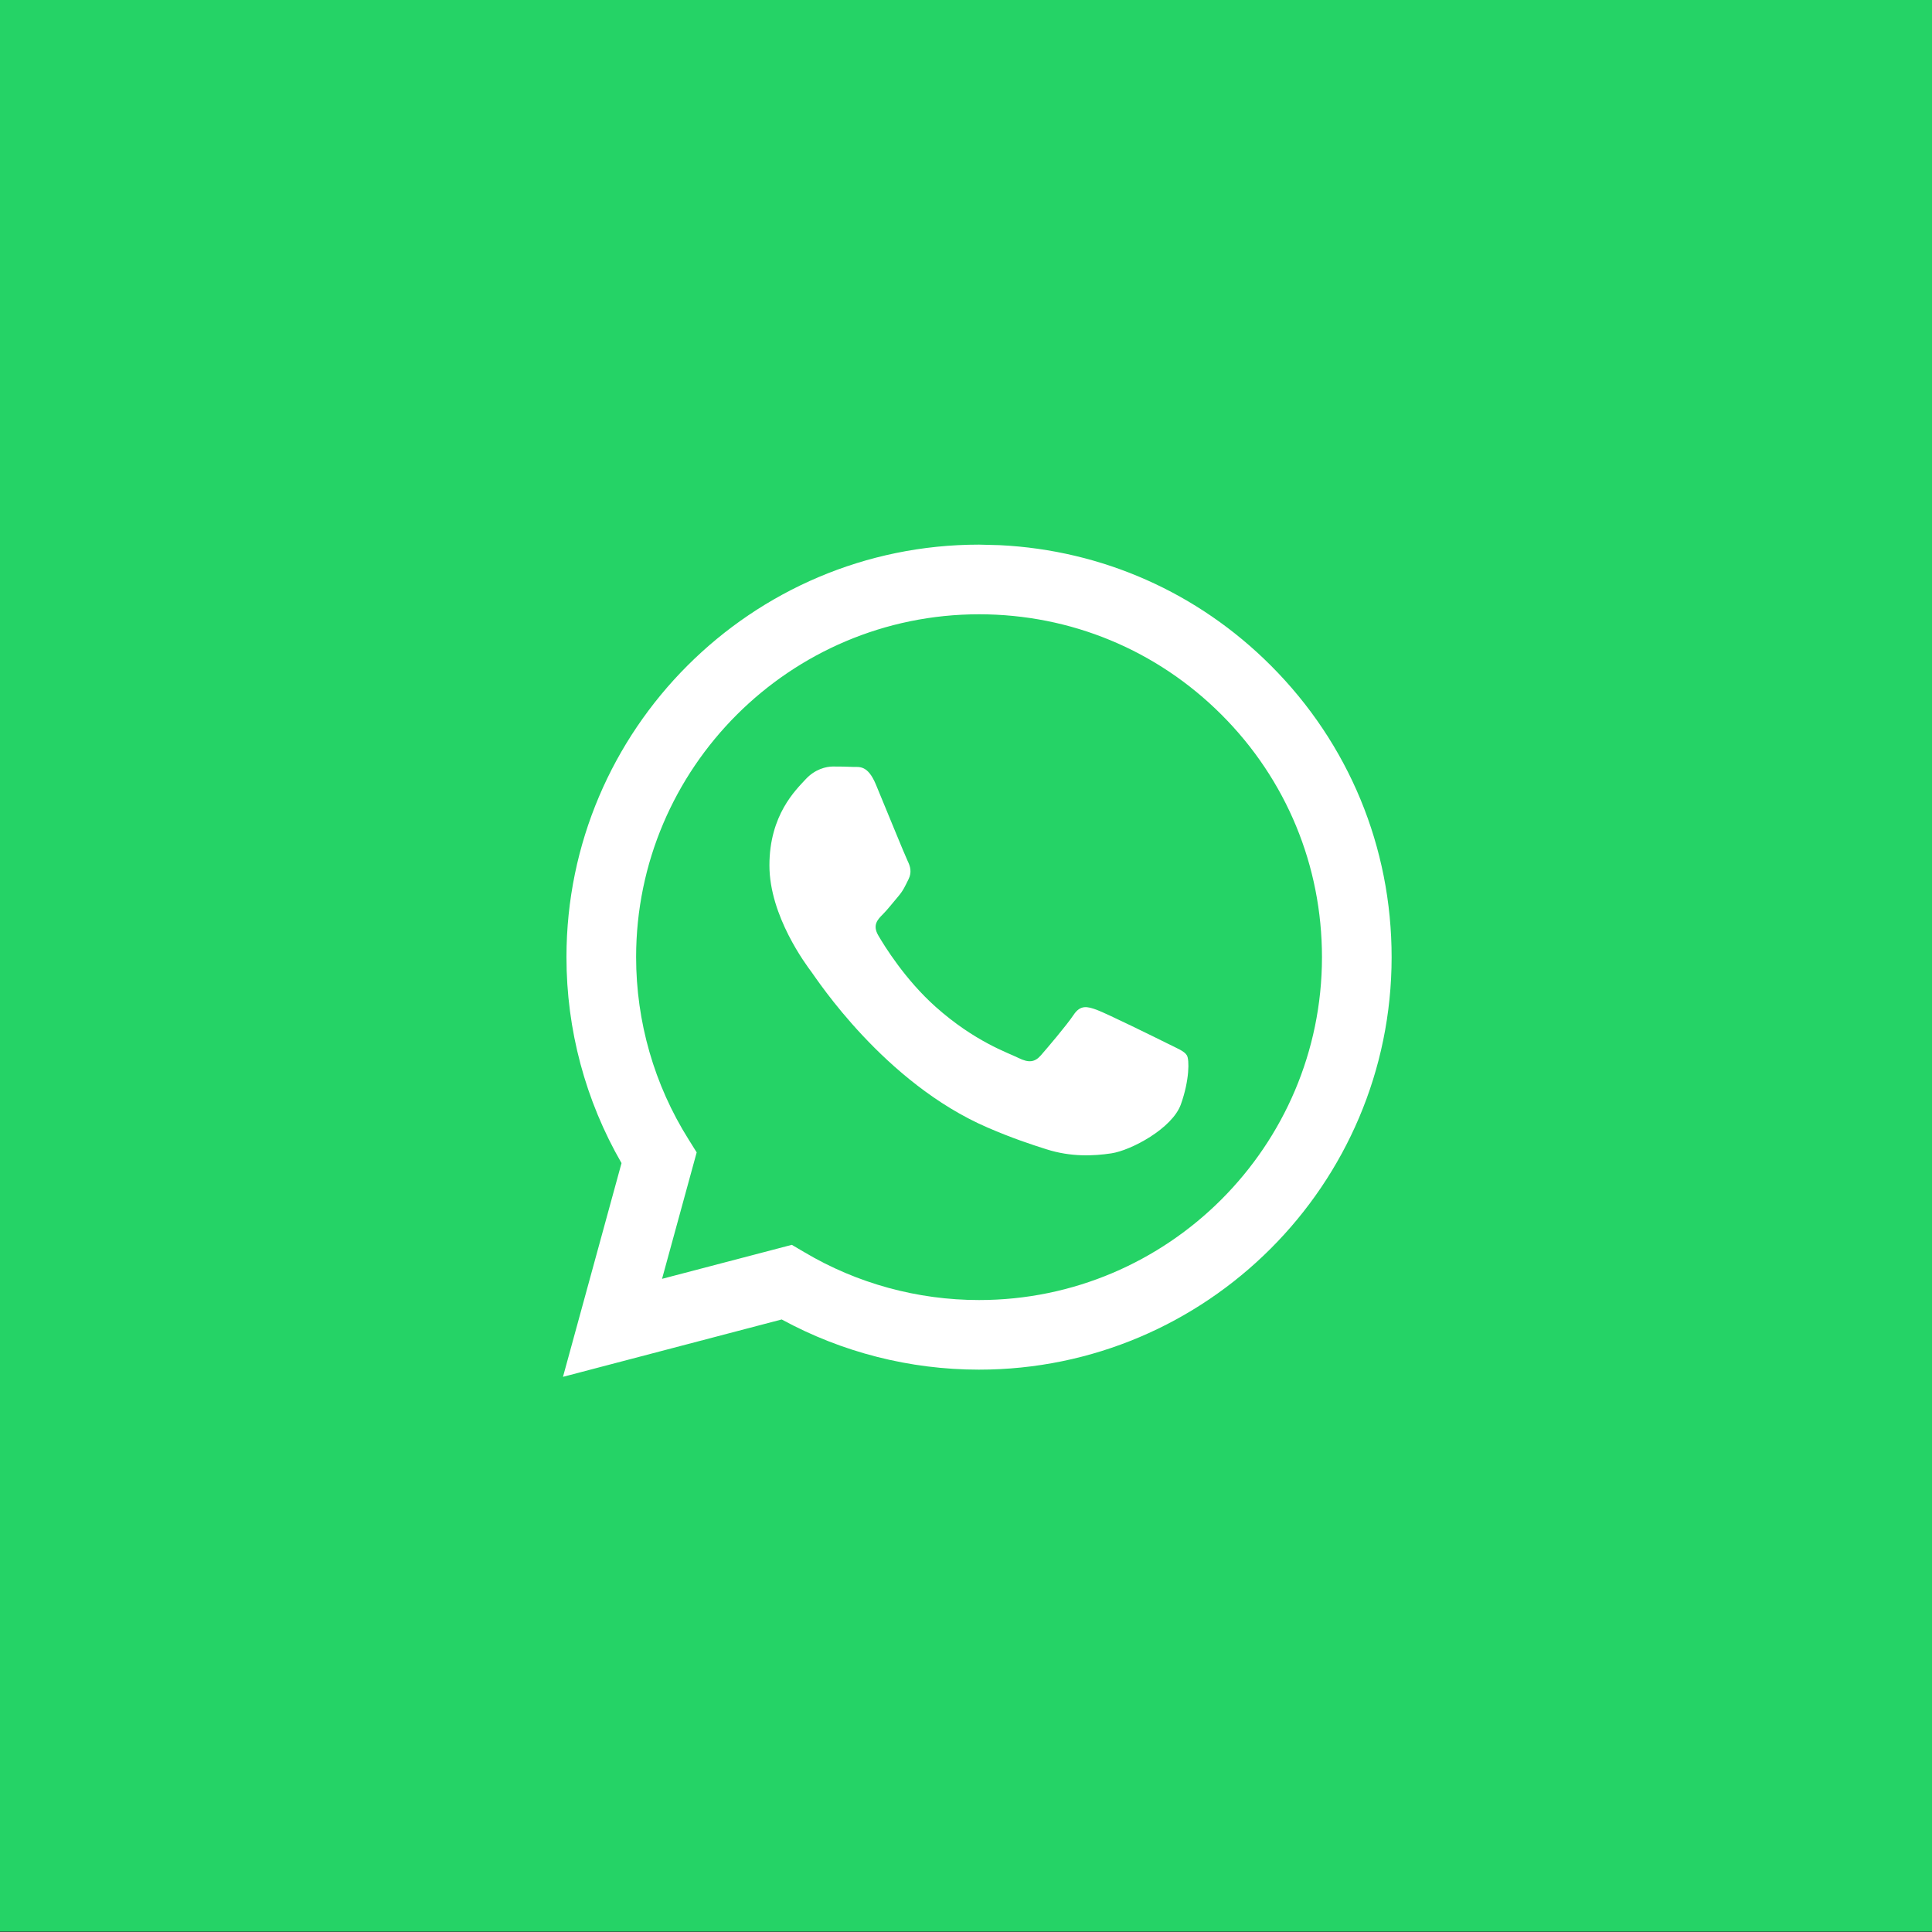 <svg width="40" height="40" viewBox="0 0 40 40" fill="none" xmlns="http://www.w3.org/2000/svg">
<rect x="0" y="0" width="40" height="40" fill="#333333" stroke="none"/>
<g clip-path="url(#clip0_33_3450)">
<g clip-path="url(#clip1_33_3450)">
<g clip-path="url(#clip2_33_3450)">
<path d="M0 -0.01V39.99H40V-0.01H0Z" fill="#25D366"/>
<path fill-rule="evenodd" clip-rule="evenodd" d="M20.697 11.287C22.821 11.391 24.8 12.267 26.312 13.78C27.925 15.394 28.813 17.539 28.812 19.82C28.81 24.527 24.978 28.357 20.27 28.357H20.267C18.837 28.357 17.432 27.998 16.184 27.318L11.656 28.506L12.868 24.081C12.121 22.787 11.727 21.318 11.728 19.813C11.73 15.106 15.562 11.276 20.27 11.276L20.697 11.287ZM16.394 25.773L16.654 25.926C17.744 26.573 18.993 26.915 20.267 26.916H20.27C24.183 26.916 27.368 23.732 27.37 19.819C27.37 17.923 26.633 16.14 25.292 14.799C23.952 13.458 22.169 12.719 20.273 12.718C16.357 12.718 13.172 15.901 13.17 19.814C13.17 21.154 13.545 22.46 14.256 23.59L14.424 23.859L13.707 26.477L16.394 25.773ZM24.573 21.85C24.52 21.761 24.378 21.708 24.164 21.601C23.951 21.494 22.901 20.978 22.706 20.907C22.51 20.836 22.368 20.8 22.226 21.014C22.084 21.227 21.674 21.708 21.55 21.85C21.425 21.992 21.301 22.01 21.087 21.904C20.874 21.797 20.186 21.571 19.371 20.845C18.737 20.279 18.308 19.58 18.184 19.367C18.059 19.153 18.17 19.038 18.277 18.931C18.373 18.836 18.491 18.682 18.598 18.558C18.704 18.433 18.74 18.344 18.811 18.202C18.882 18.059 18.846 17.935 18.793 17.828C18.74 17.721 18.313 16.671 18.135 16.244C17.962 15.828 17.786 15.884 17.655 15.878C17.531 15.872 17.388 15.87 17.246 15.87C17.104 15.87 16.872 15.924 16.677 16.137C16.481 16.351 15.93 16.867 15.93 17.917C15.93 18.967 16.694 19.981 16.801 20.124C16.908 20.266 18.306 22.421 20.447 23.345C20.956 23.565 21.354 23.696 21.664 23.794C22.175 23.957 22.64 23.934 23.008 23.879C23.418 23.818 24.271 23.363 24.449 22.864C24.627 22.366 24.627 21.939 24.573 21.85Z" fill="white"/>
</g>
</g>
</g>
<defs>
<clipPath id="clip0_33_3450">
<rect width="40" height="40" fill="white" transform="translate(0 -0.01)"/>
</clipPath>
<clipPath id="clip1_33_3450">
<rect width="40" height="40" fill="white" transform="translate(0 -0.01)"/>
</clipPath>
<clipPath id="clip2_33_3450">
<rect width="40" height="40" fill="white" transform="translate(0 -0.01)"/>
</clipPath>
</defs>
</svg>
